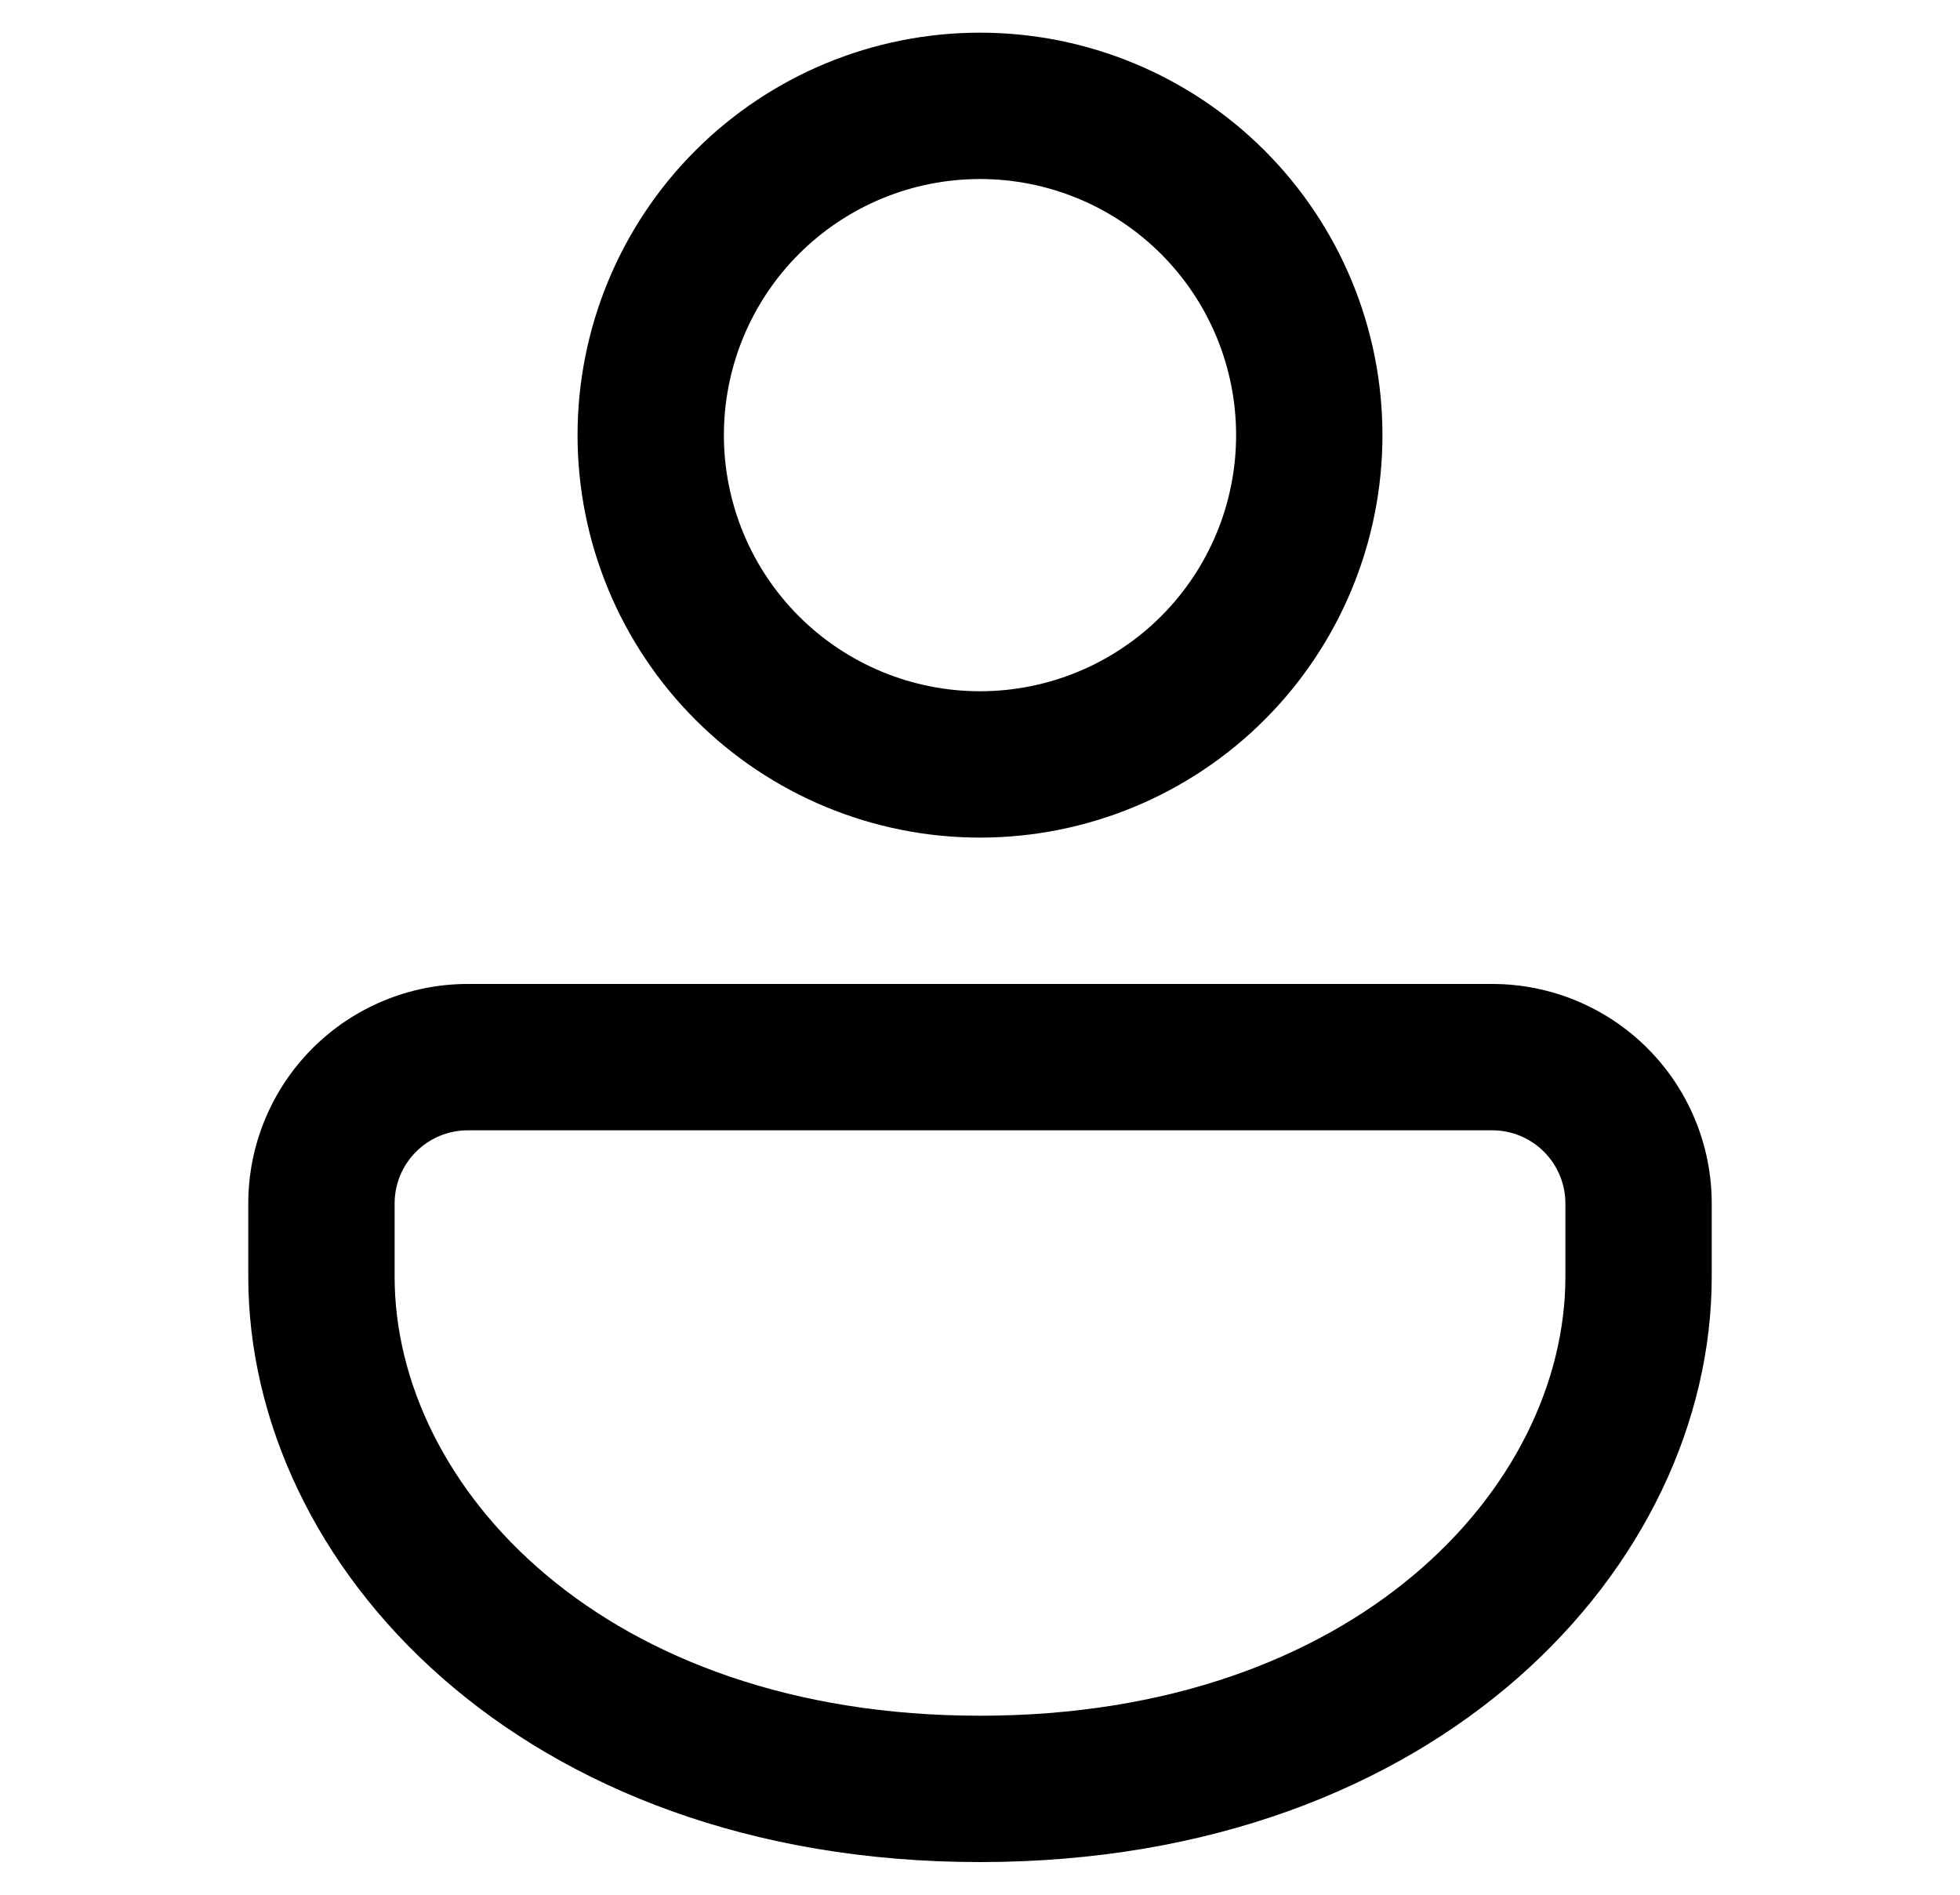 <?xml version="1.0" encoding="UTF-8"?>
<svg id="_レイヤー_2" data-name="レイヤー_2" xmlns="http://www.w3.org/2000/svg" viewBox="0 0 300 290">
  <defs>
    <style>
      .cls-1 {
        fill: none;
      }
    </style>
  </defs>
  <g id="Base">
    <path d="M228.4,150.6c8.91,0,17.46,3.54,23.76,9.84,6.3,6.3,9.84,14.85,9.84,23.76v11.2c0,44.15-41.66,89.6-112,89.6s-112-45.45-112-89.6v-11.2c0-8.91,3.54-17.46,9.84-23.76,6.3-6.3,14.85-9.84,23.76-9.84h156.8ZM228.4,173H71.6c-2.97,0-5.82,1.18-7.92,3.28-2.1,2.1-3.28,4.95-3.28,7.92v11.2c0,32.21,32.08,67.2,89.6,67.2s89.6-34.99,89.6-67.2v-11.2c0-2.97-1.18-5.82-3.28-7.92-2.1-2.1-4.95-3.28-7.92-3.28ZM150,5c16.34,0,32.01,6.49,43.56,18.04,11.55,11.55,18.04,27.22,18.04,43.56s-6.49,32.01-18.04,43.56c-11.55,11.55-27.22,18.04-43.56,18.04s-32.01-6.49-43.56-18.04c-11.55-11.55-18.04-27.22-18.04-43.56s6.49-32.01,18.04-43.56c11.55-11.55,27.22-18.04,43.56-18.04ZM150,27.4c-10.4,0-20.37,4.13-27.72,11.48-7.35,7.35-11.48,17.32-11.48,27.72s4.13,20.37,11.48,27.72c7.35,7.35,17.32,11.48,27.72,11.48s20.37-4.13,27.72-11.48c7.35-7.35,11.48-17.32,11.48-27.72s-4.13-20.37-11.48-27.72c-7.35-7.35-17.32-11.48-27.72-11.48Z"/>
  </g>
  <g id="_スライス" data-name="スライス">
    <rect class="cls-1" width="300" height="290"/>
  </g>
</svg>